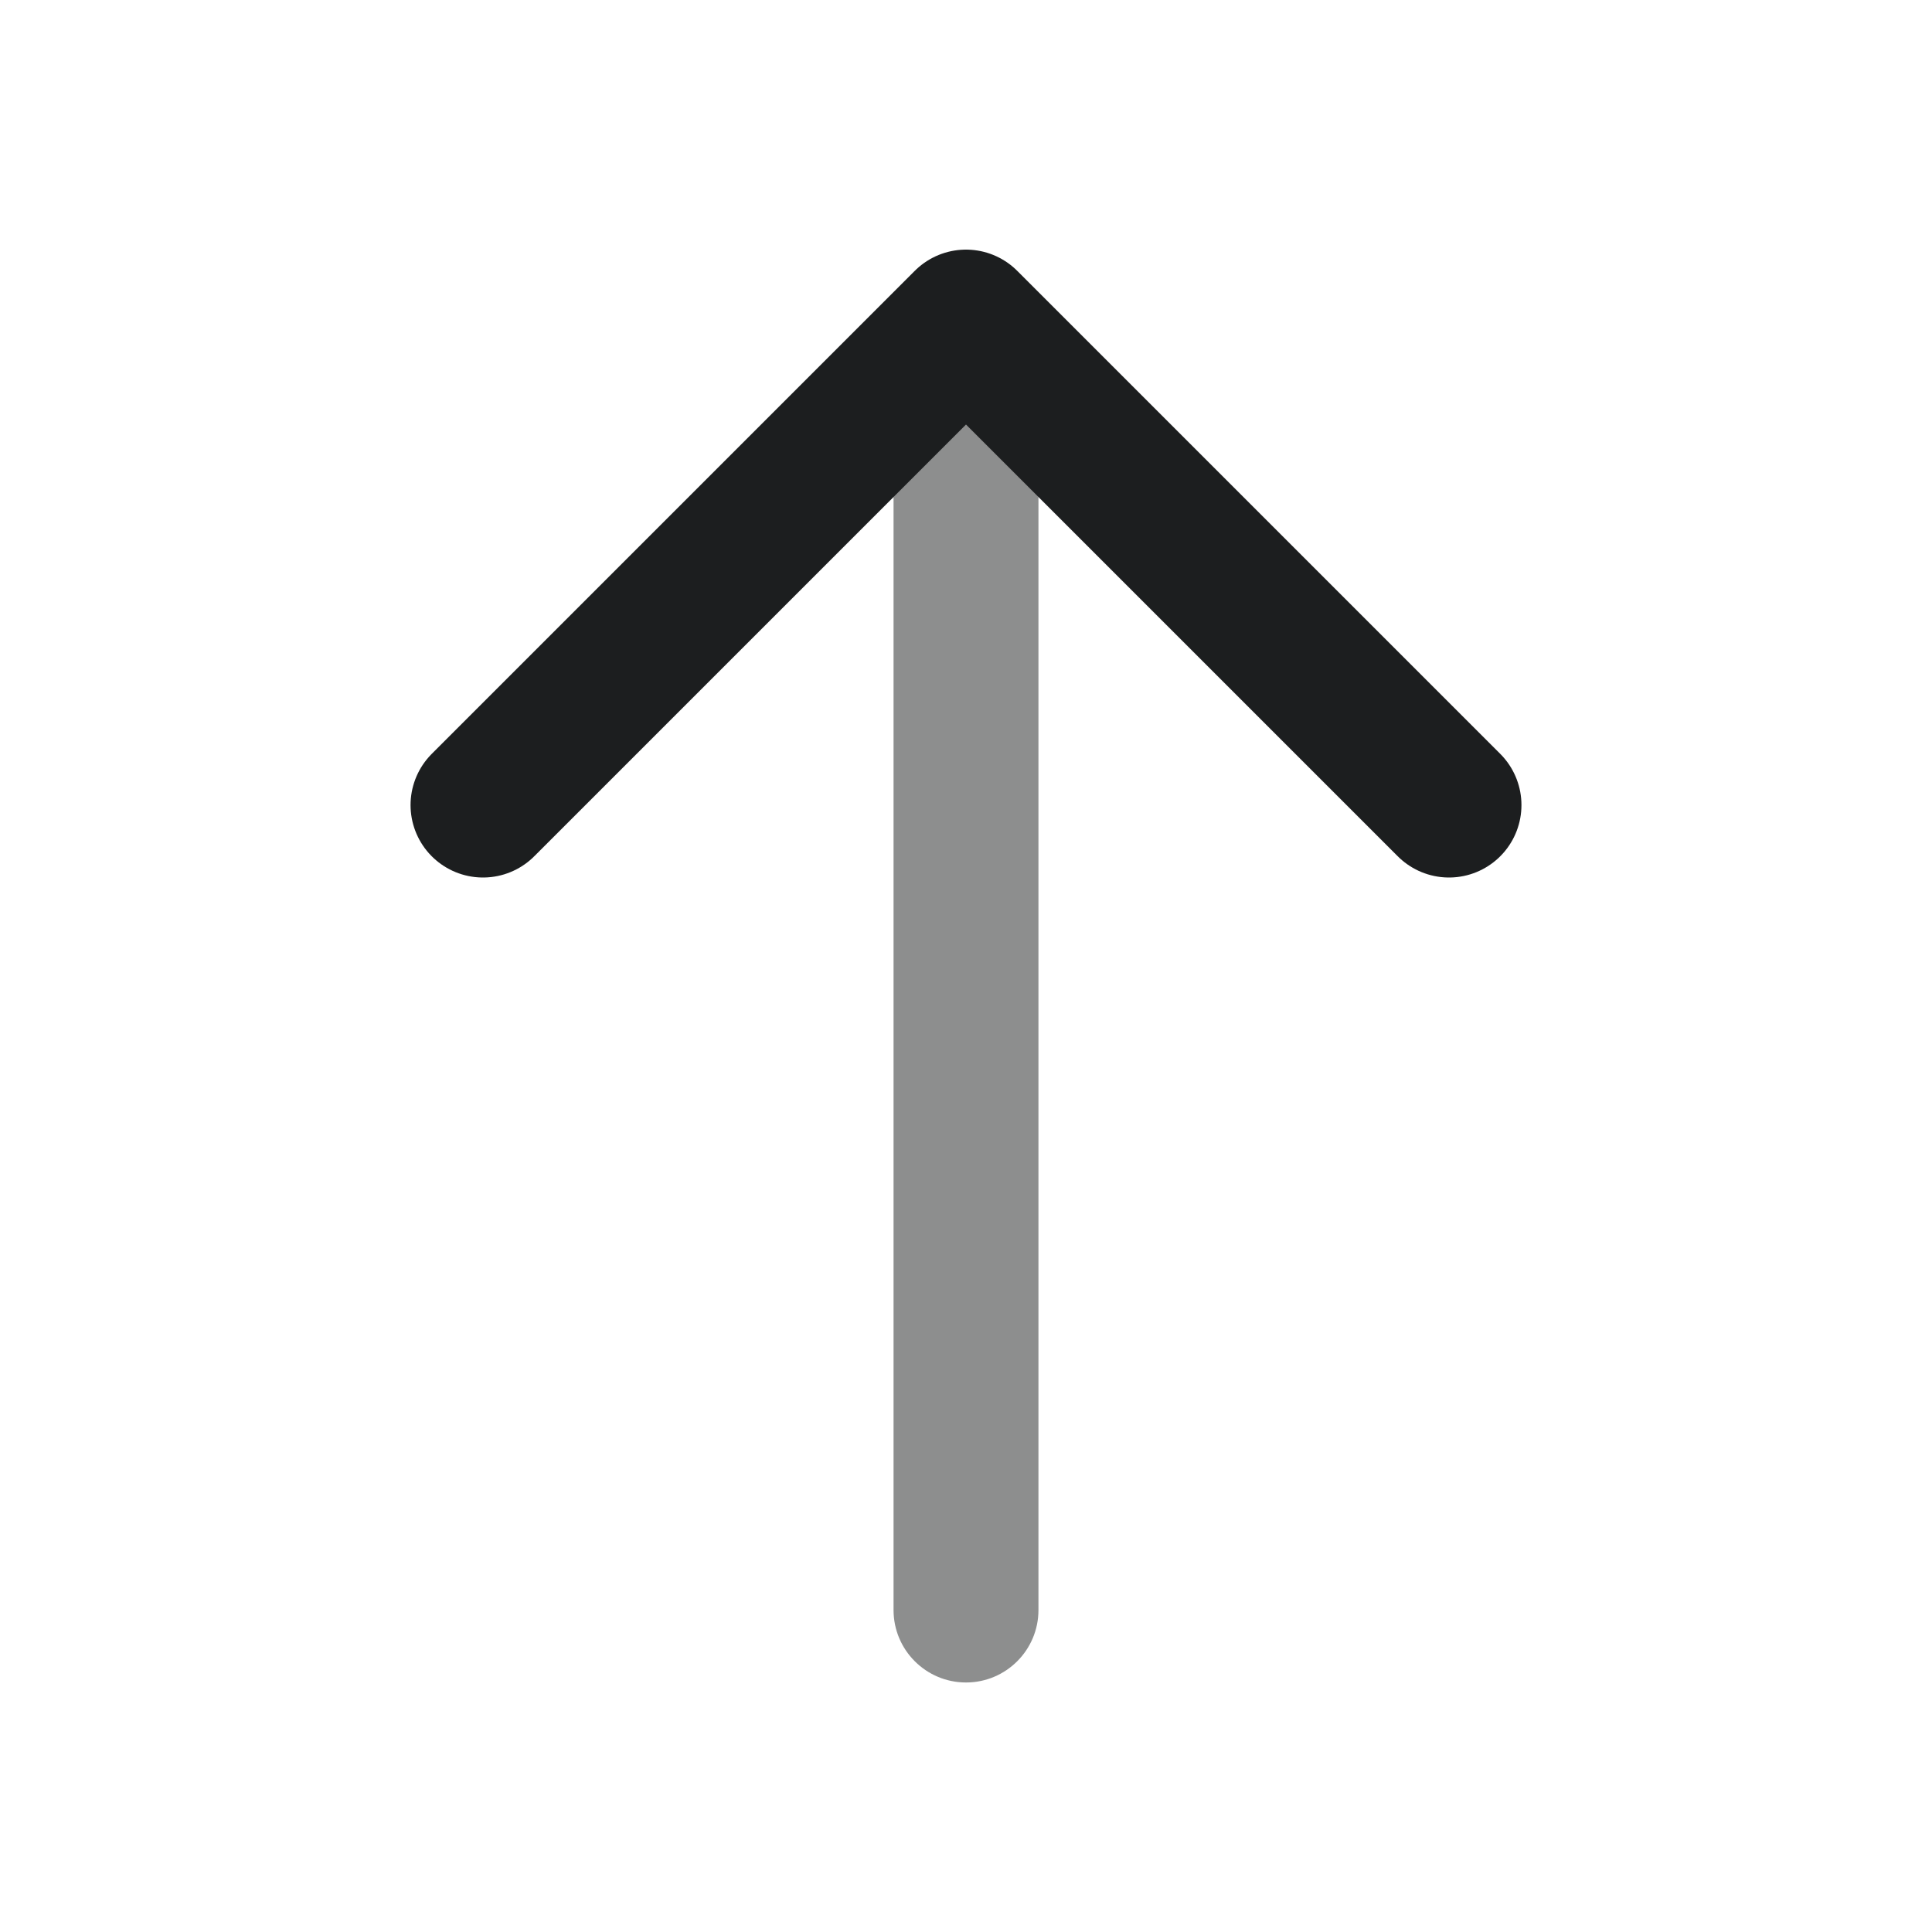 <?xml version="1.0" encoding="UTF-8"?> <svg xmlns="http://www.w3.org/2000/svg" width="20" height="20" viewBox="0 0 20 20" fill="none"><path opacity="0.5" d="M9.25 16.667C9.25 17.081 9.586 17.417 10 17.417C10.414 17.417 10.75 17.081 10.75 16.667L9.25 16.667ZM10 16.667L10.75 16.667L10.75 3.334L10 3.334L9.25 3.334L9.25 16.667L10 16.667Z" fill="#1C1E1F"></path><path d="M15 8.334L10 3.334L5 8.334" stroke="#1C1E1F" stroke-width="1.5" stroke-linecap="round" stroke-linejoin="round"></path></svg> 